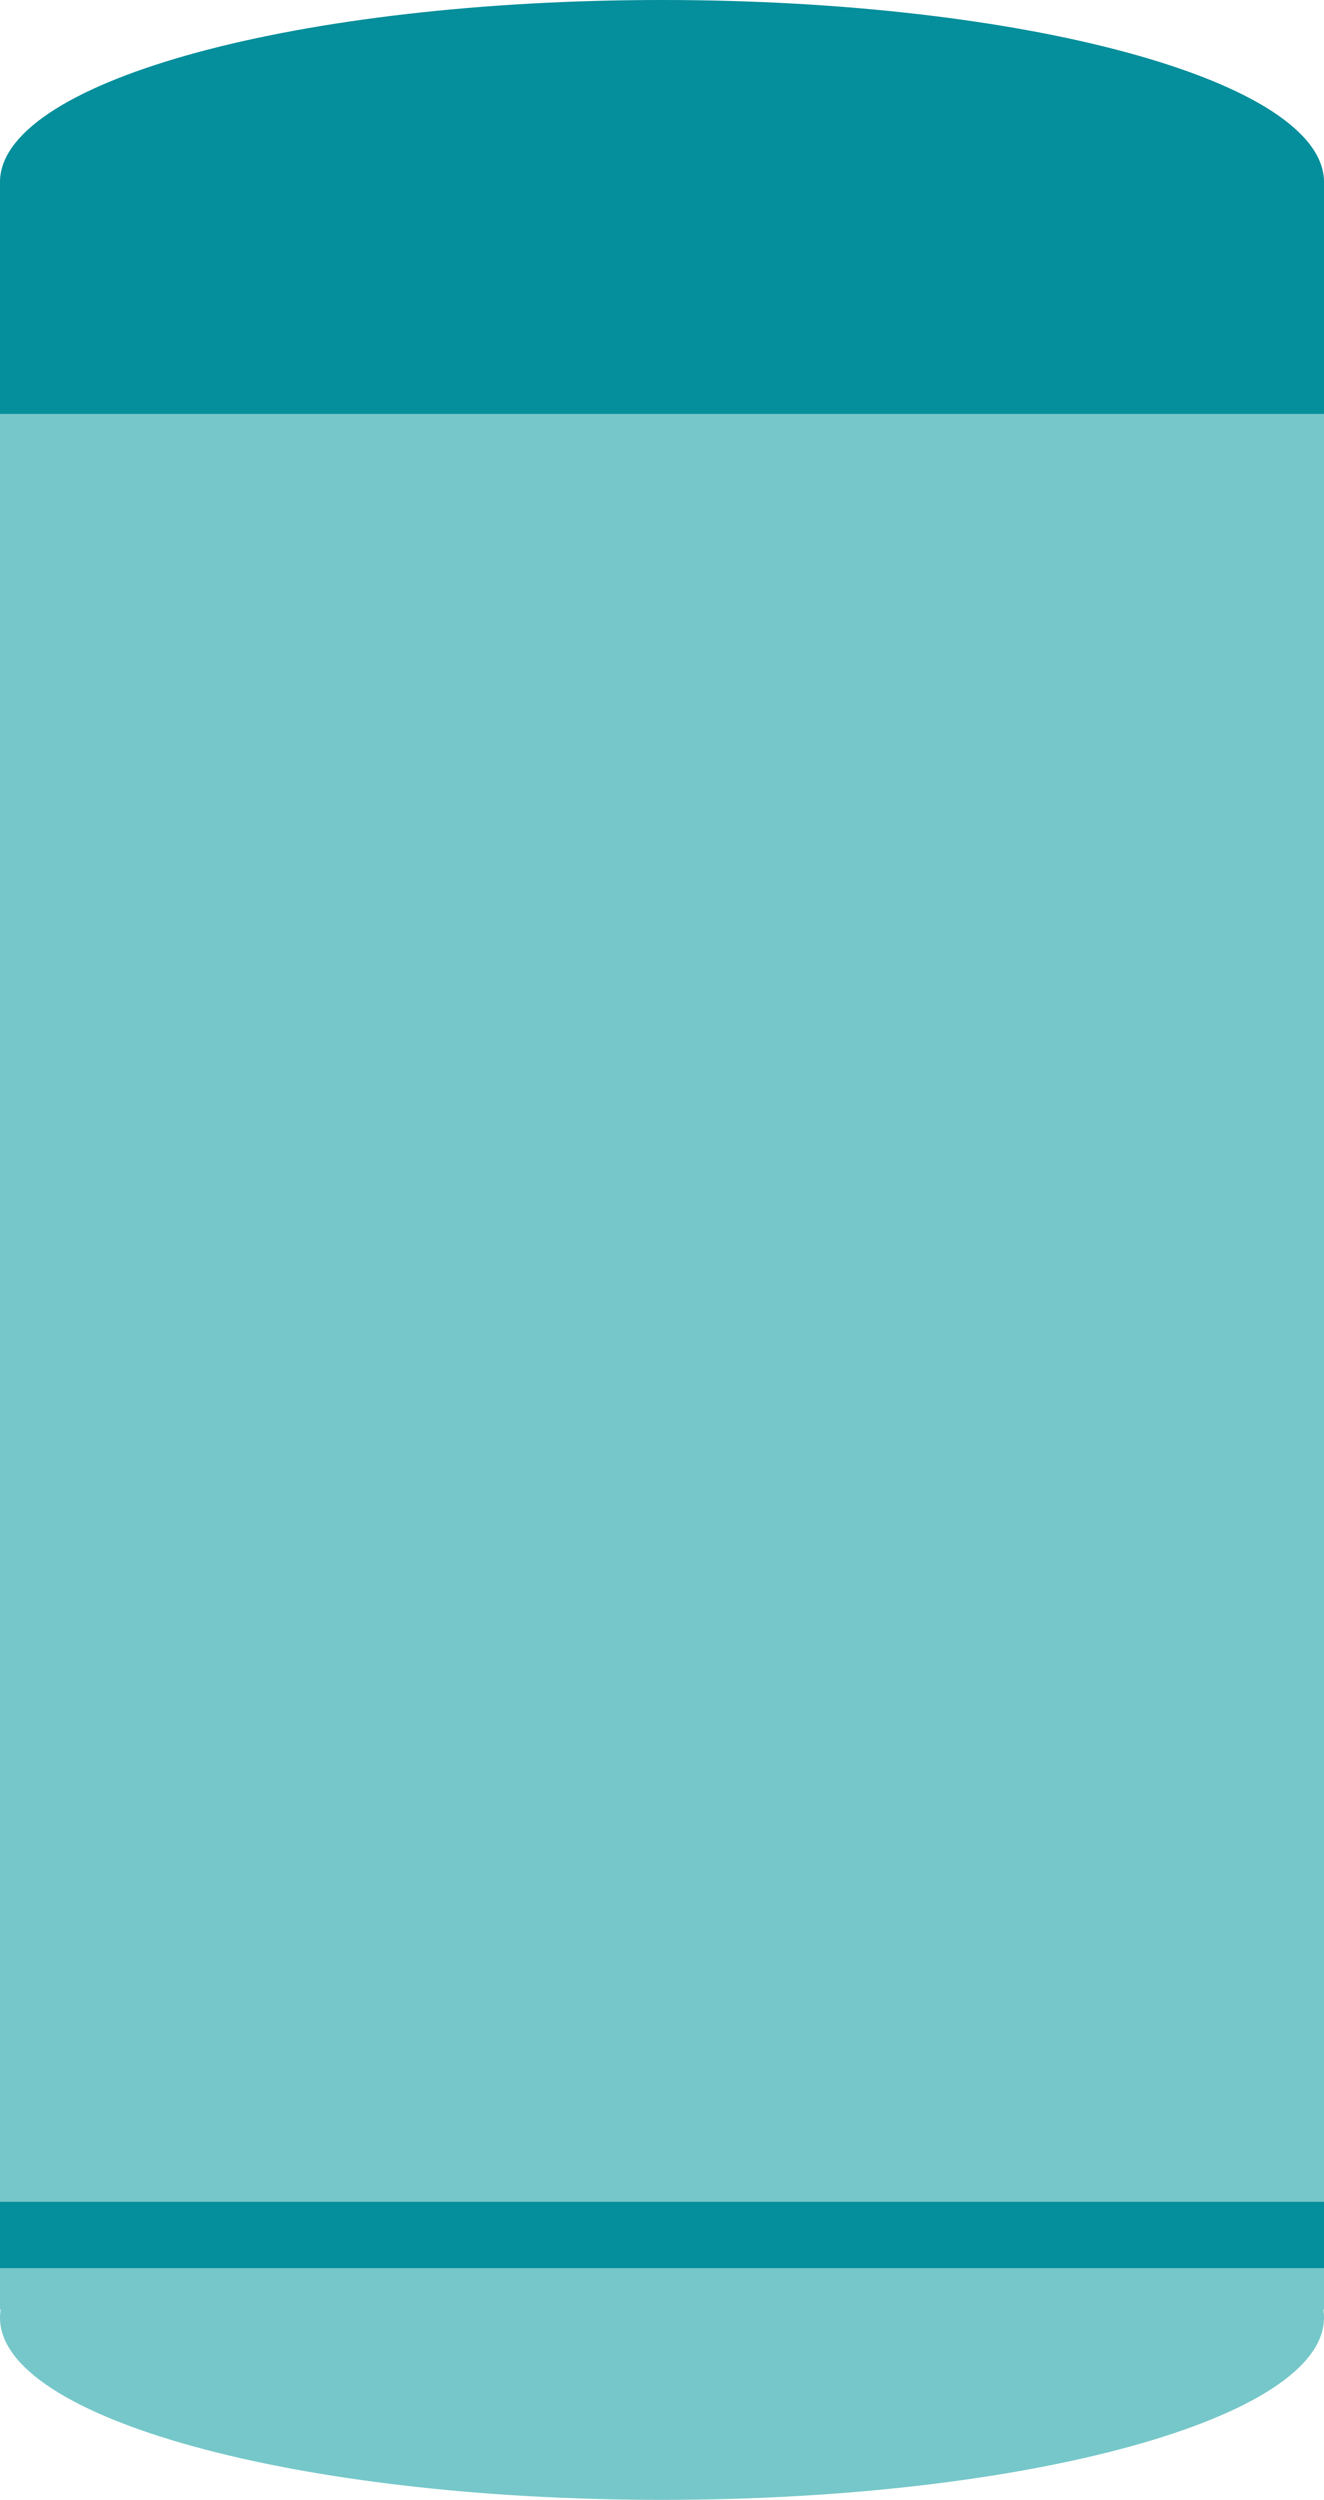 <?xml version="1.0" encoding="utf-8"?>
<!-- Generator: Adobe Illustrator 16.0.4, SVG Export Plug-In . SVG Version: 6.00 Build 0)  -->
<!DOCTYPE svg PUBLIC "-//W3C//DTD SVG 1.1//EN" "http://www.w3.org/Graphics/SVG/1.1/DTD/svg11.dtd">
<svg version="1.1" id="Ebene_1" xmlns="http://www.w3.org/2000/svg" xmlns:xlink="http://www.w3.org/1999/xlink" x="0px" y="0px"
	 width="80px" height="151px" viewBox="0 0 80 151" enable-background="new 0 0 80 151" xml:space="preserve">
<title>Pyrolyse</title>
<desc>Created with Sketch.</desc>
<g id="Page-feedback-20-04-15">
	<g id="green-gas-horizontal-story" transform="translate(-3571, -508)">
		<g id="dekabonisiertert-H2-_x2F_-Abscheidung" transform="translate(3291, -13)">
			<g id="Pyrolyse" transform="translate(280, 521)">
				<g id="Group-2">
					<path id="Combined-Shape" fill="#76C7C9" d="M80,24.5v115h-0.041C79.986,139.666,80,139.832,80,140c0,6.075-17.908,11-40,11
						c-22.091,0-40-4.925-40-11c0-0.168,0.014-0.334,0.041-0.5H0v-115H80z"/>
					<path id="Combined-Shape_1_" fill="#058E9B" d="M40,0c22.092,0,40,4.925,40,11l0,0v14H0V11l0.005-0.182
						C0.358,4.827,18.129,0,40,0z"/>
					<line id="Line-7" fill="none" stroke="#058E9B" stroke-width="4" stroke-linecap="square" x1="2" y1="135" x2="78" y2="135"/>
				</g>
			</g>
		</g>
	</g>
</g>
</svg>
